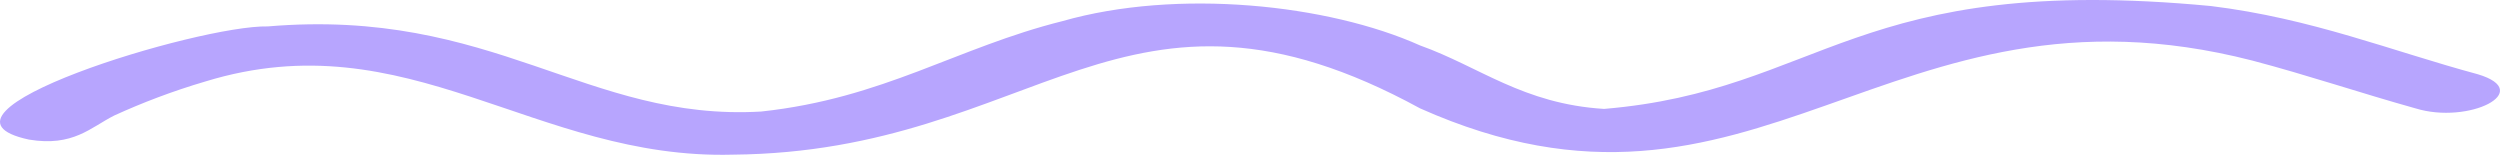 <svg width="323" height="20" viewBox="0 0 323 20" fill="none" xmlns="http://www.w3.org/2000/svg">
<path d="M320.139 9.595C308.881 6.555 298.717 2.387 285.661 0.781C239.611 -3.592 235.389 11.713 207.244 14.071C196.767 13.422 191.138 8.605 183.476 5.872C171.592 0.542 152.125 -1.508 137.27 2.729C123.588 6.145 114.206 12.704 98.335 14.412C75.818 15.711 63.778 0.952 34.616 3.412C25.703 3.207 -11.824 14.686 3.734 18.034C9.441 18.99 11.709 16.462 14.758 14.925C18.354 13.285 22.263 11.782 26.563 10.518C52.676 2.524 69.095 20.664 94.66 19.981C134.065 19.64 145.166 -6.906 183.476 14.002C226.946 33.373 243.833 -4.275 290.977 7.819C298.248 9.732 304.972 12.021 312.087 14.002C318.967 16.121 327.567 11.816 320.139 9.595Z" fill="#B7A5FE"/>
</svg>
